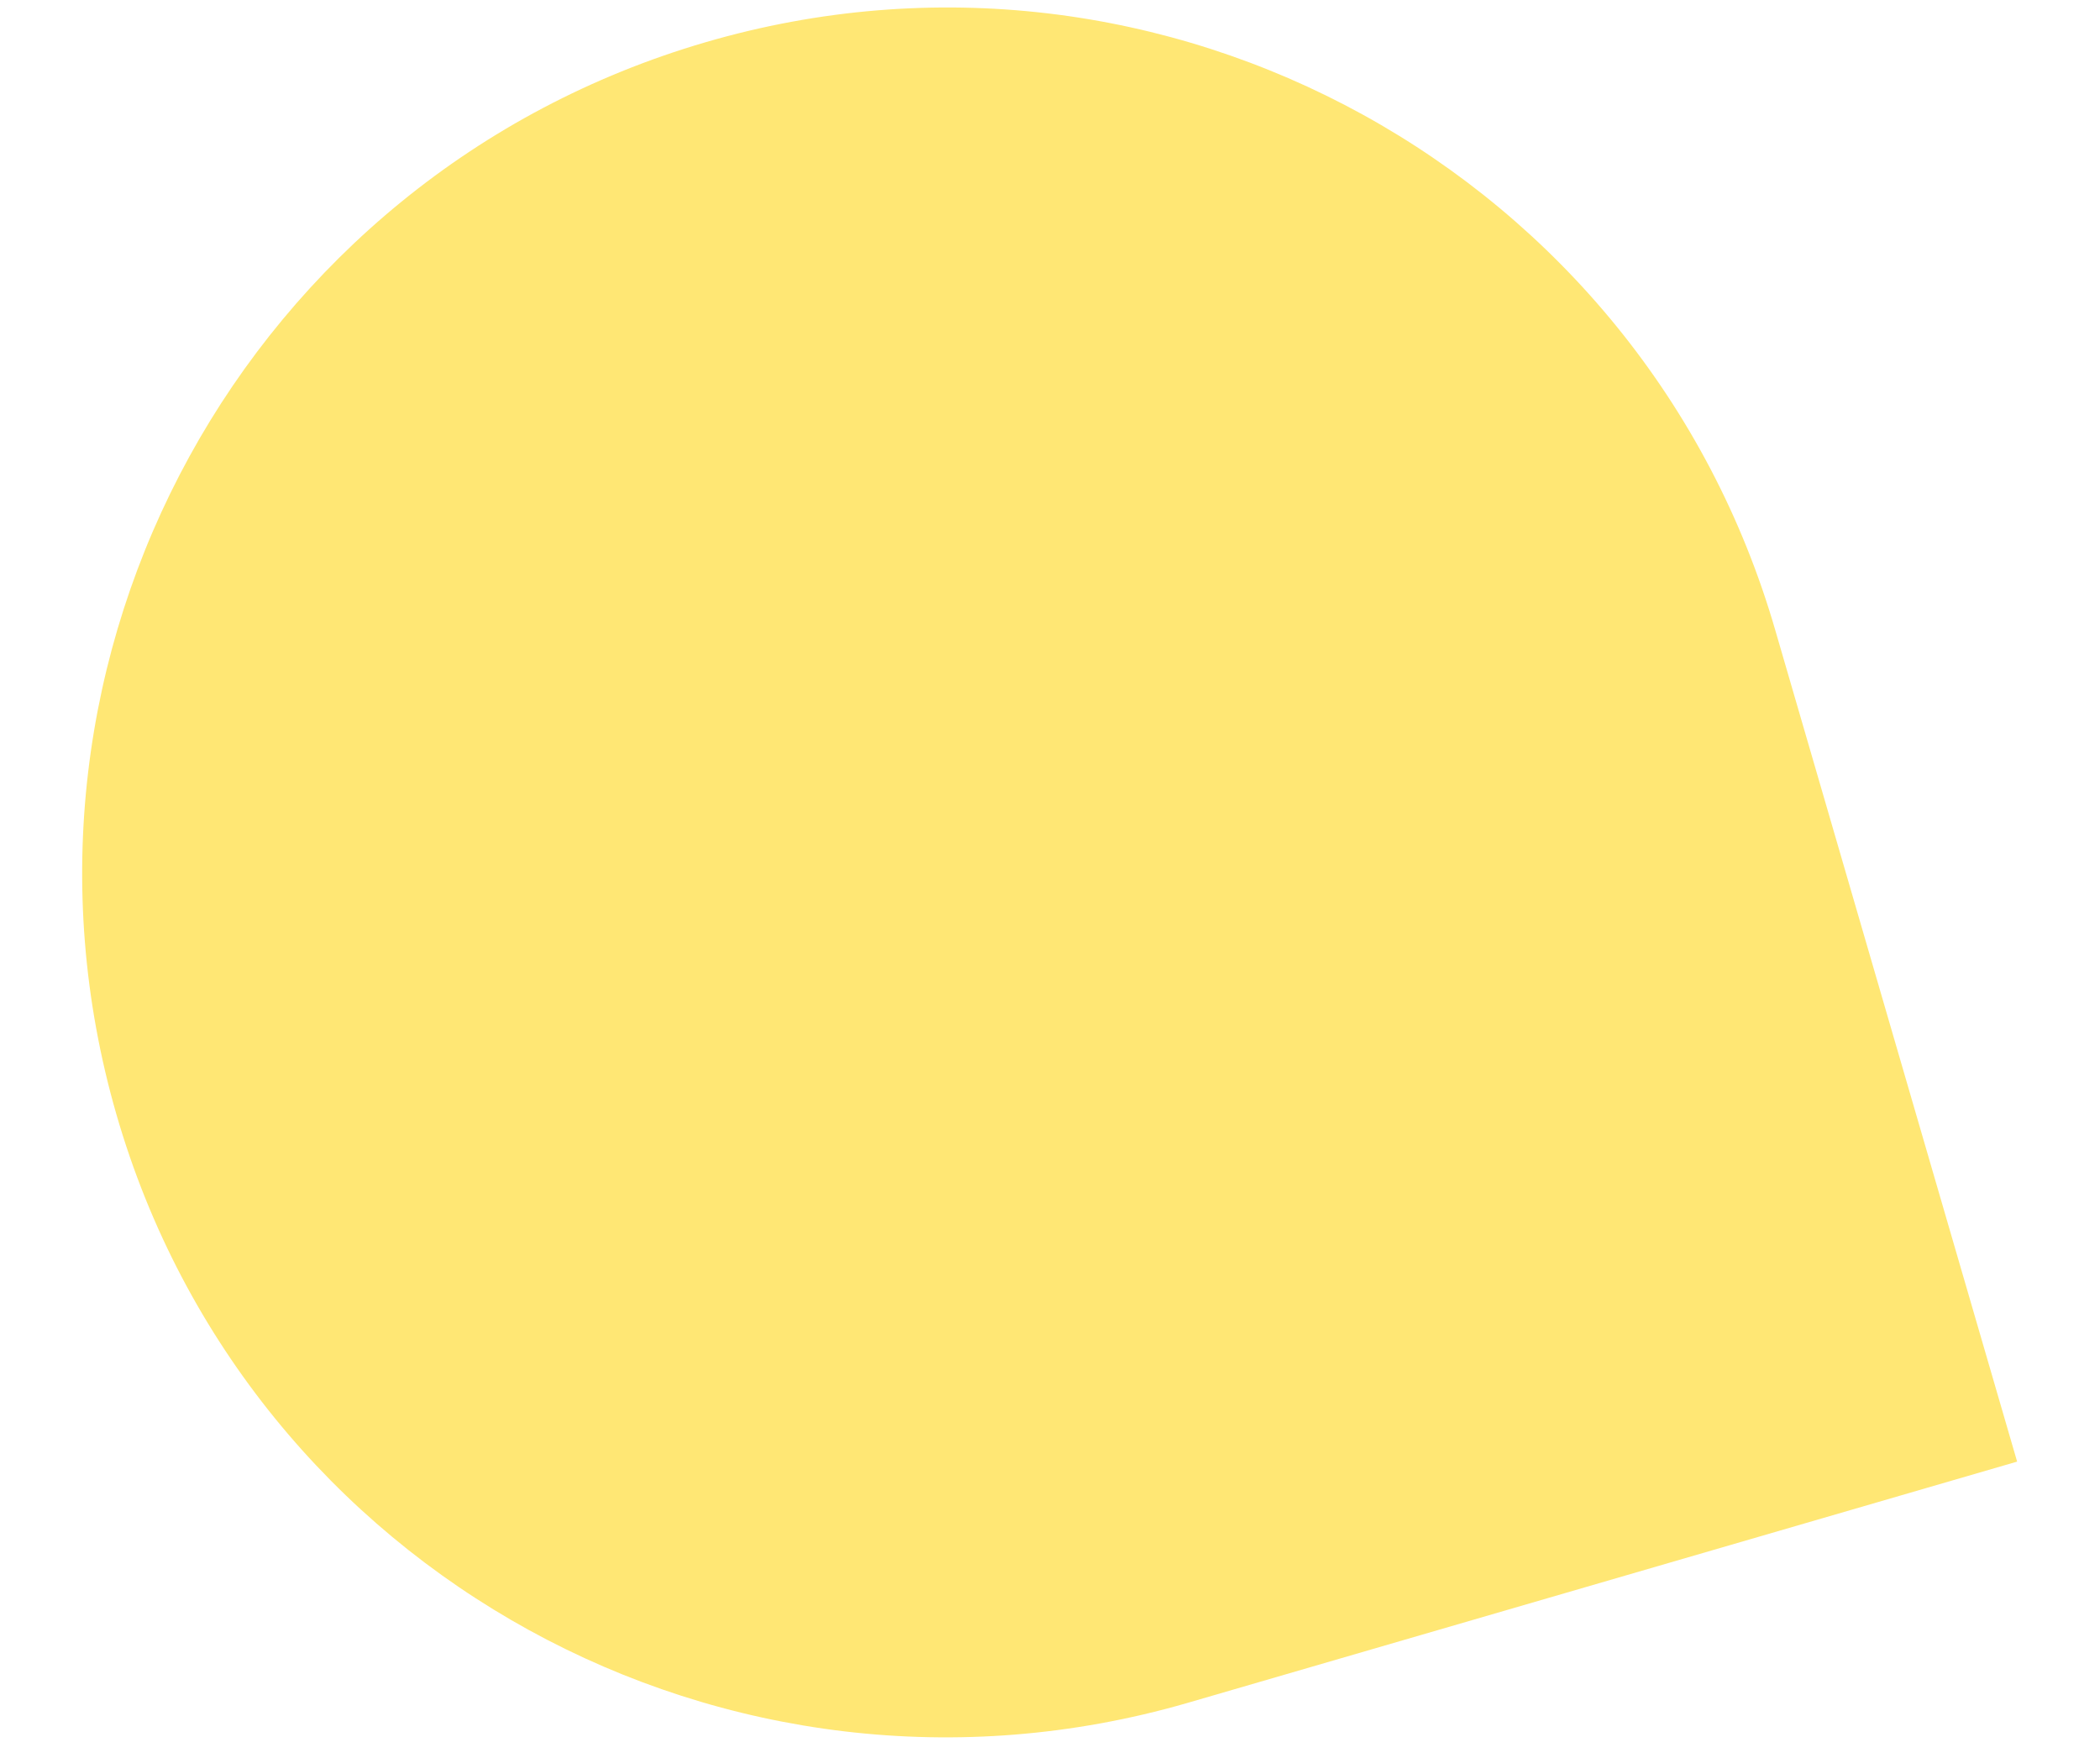 <?xml version="1.0" encoding="UTF-8"?>
<svg id="Layer_1" data-name="Layer 1" xmlns="http://www.w3.org/2000/svg" version="1.1" viewBox="0 0 119.1 99.7">
  <defs>
    <style>
      .cls-1 {
        fill: #ffe774;
        stroke-width: 0px;
      }
    </style>
  </defs>
  <path class="cls-1" d="M67.3,96.6c-26,7.5-53.2-7.4-60.7-33.4S14,10,40,2.4s53.2,7.4,60.7,33.4l13.7,47.1-47.1,13.7Z"/>
</svg>